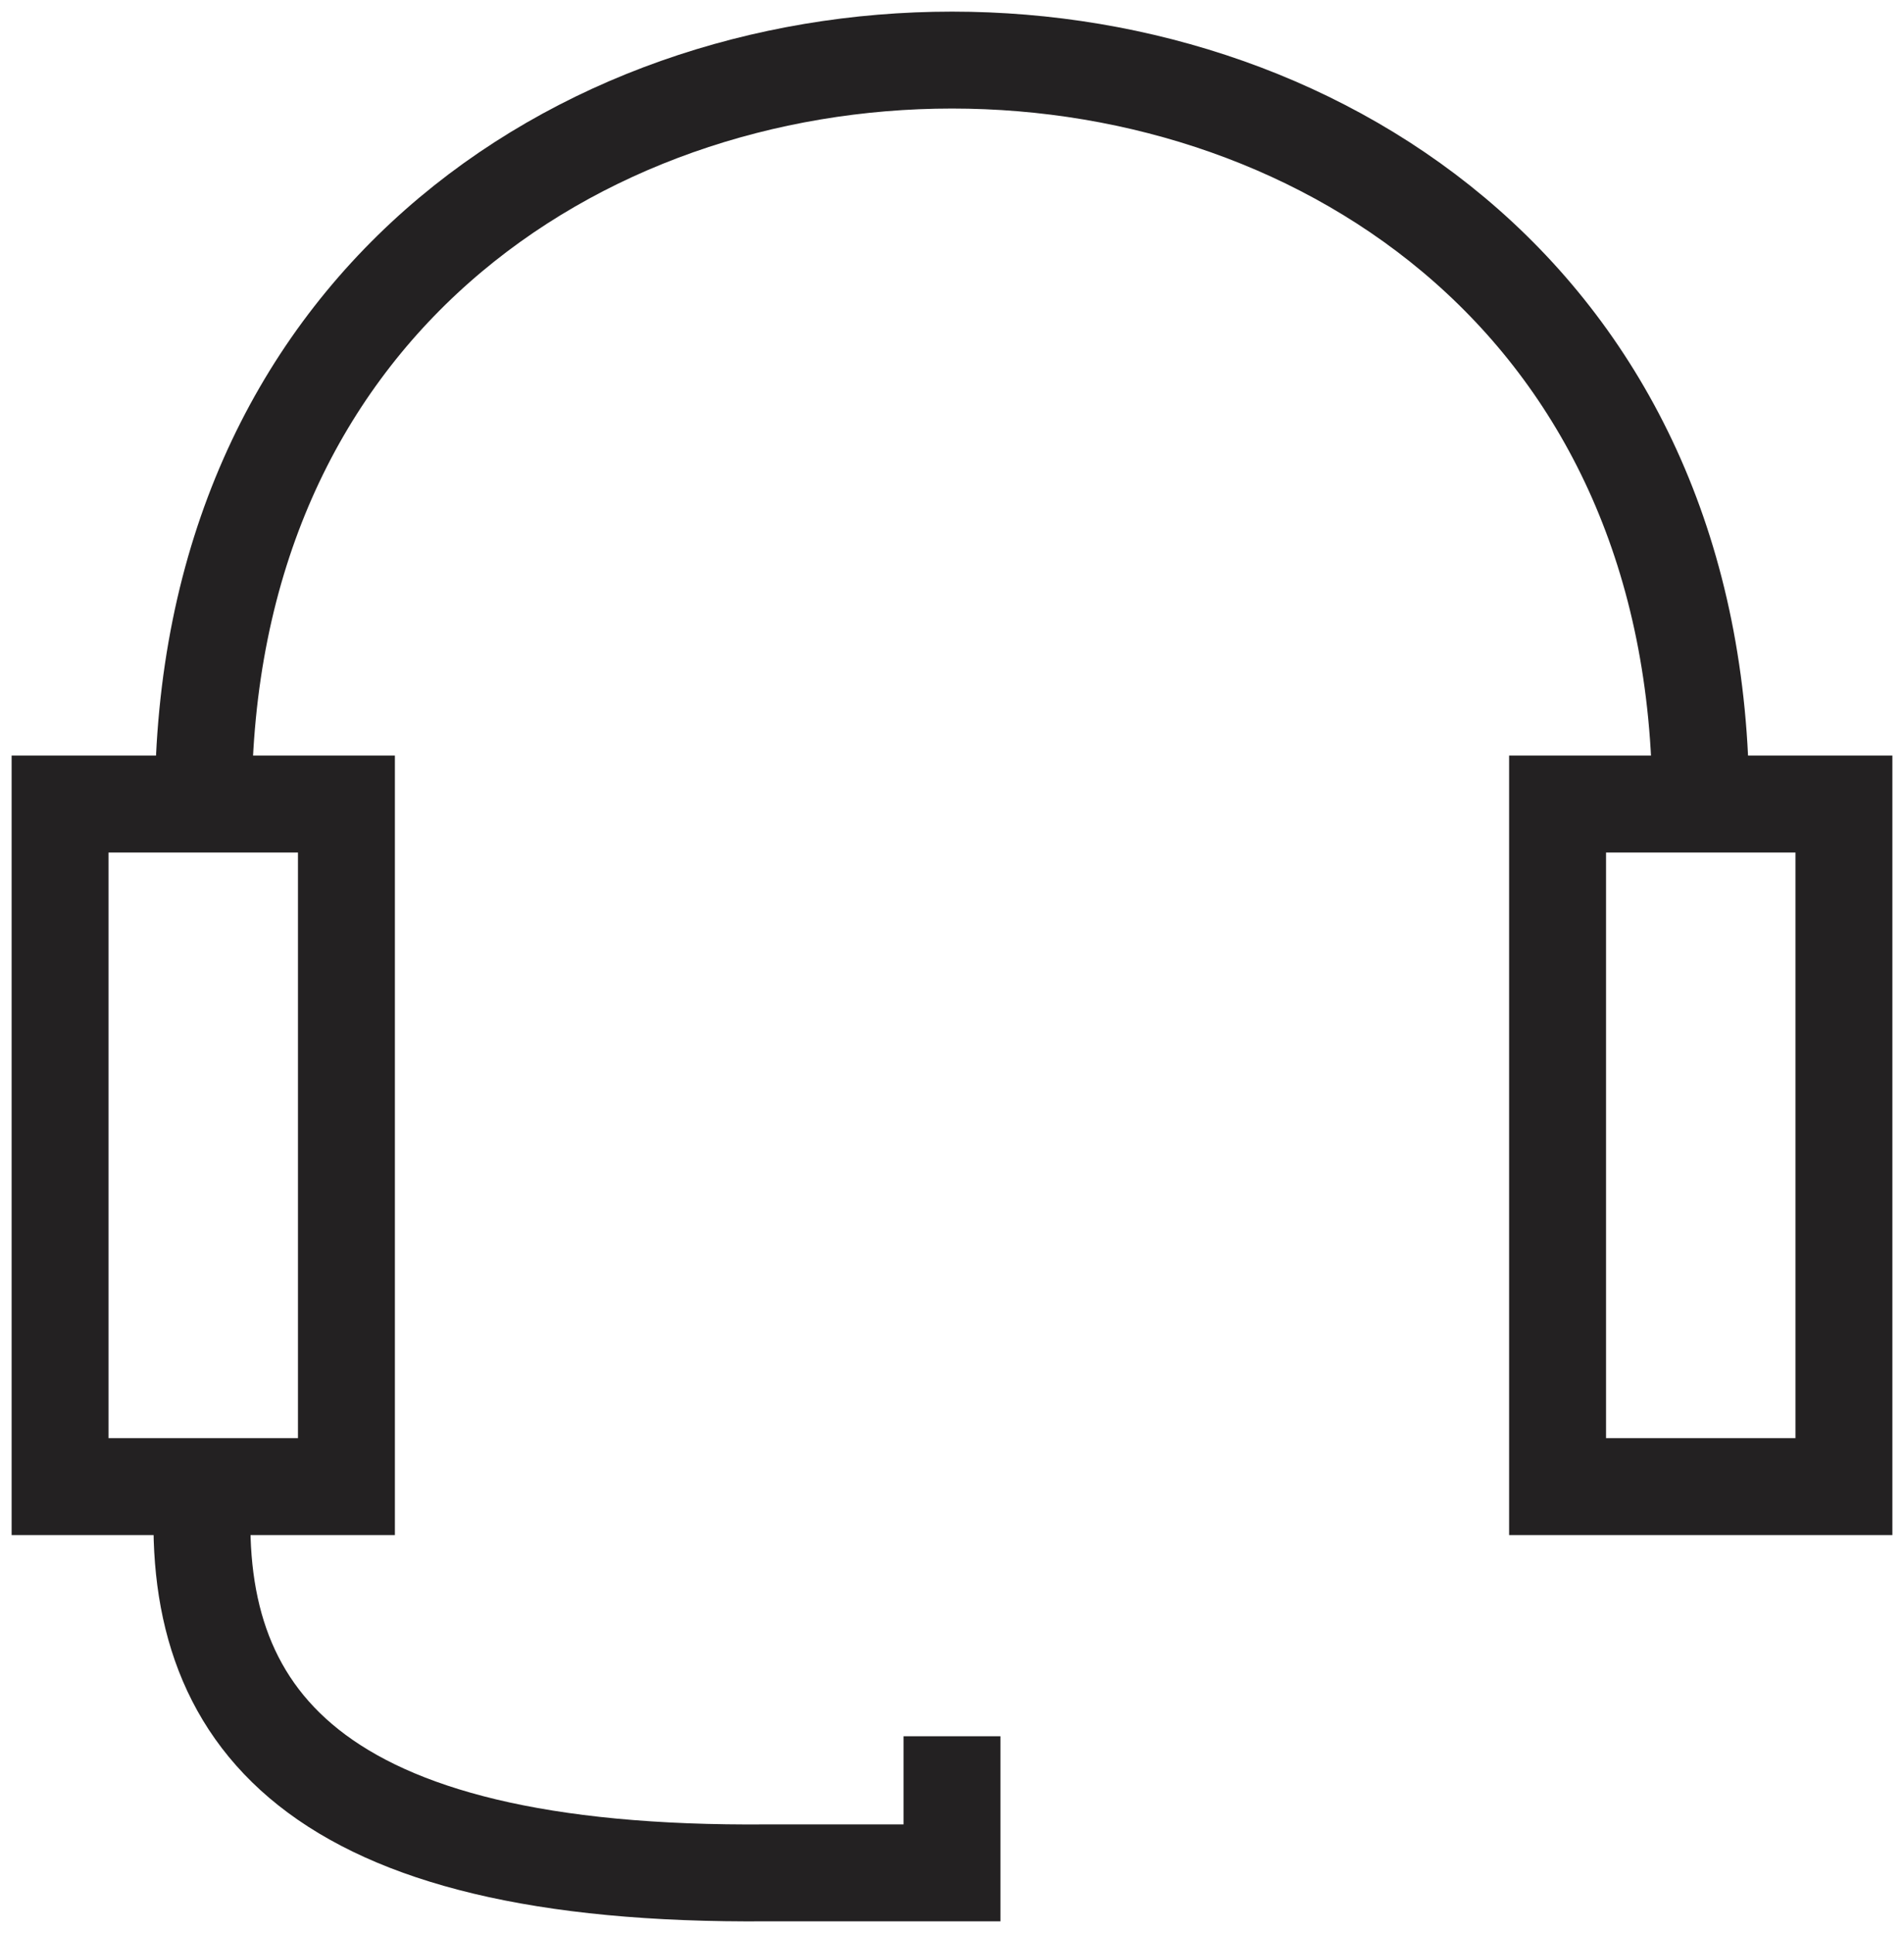 <svg xmlns="http://www.w3.org/2000/svg" xmlns:xlink="http://www.w3.org/1999/xlink" width="29.47" height="29.919" viewBox="0 0 29.47 29.919">
  <defs>
    <clipPath id="clip-path">
      <rect id="Прямоугольник_1573" data-name="Прямоугольник 1573" width="29.47" height="29.919" fill="none"/>
    </clipPath>
  </defs>
  <g id="Icon-Call-centre" transform="translate(0 0)">
    <g id="Сгруппировать_1017" data-name="Сгруппировать 1017" transform="translate(0 0)" clip-path="url(#clip-path)">
      <rect id="Прямоугольник_1571" data-name="Прямоугольник 1571" width="4.432" height="10.564" transform="translate(0.93 12.445)" fill="none" stroke="#232122" stroke-miterlimit="10" stroke-width="1.5"/>
      <rect id="Прямоугольник_1572" data-name="Прямоугольник 1572" width="4.432" height="10.564" transform="translate(24.108 12.445)" fill="none" stroke="#232122" stroke-miterlimit="10" stroke-width="1.5"/>
      <path id="Контур_2534" data-name="Контур 2534" d="M25.714,12.264c0-15.352-23.177-15.352-23.177,0" transform="translate(0.61 0.18)" fill="none" stroke="#232122" stroke-miterlimit="10" stroke-width="1.5"/>
      <path id="Контур_2535" data-name="Контур 2535" d="M2.54,18.548c-.248,3.563,1.685,6.04,8.731,5.979h2.858V22.413" transform="translate(0.606 4.46)" fill="none" stroke="#232122" stroke-miterlimit="10" stroke-width="1.5"/>
    </g>
  </g>
</svg>
